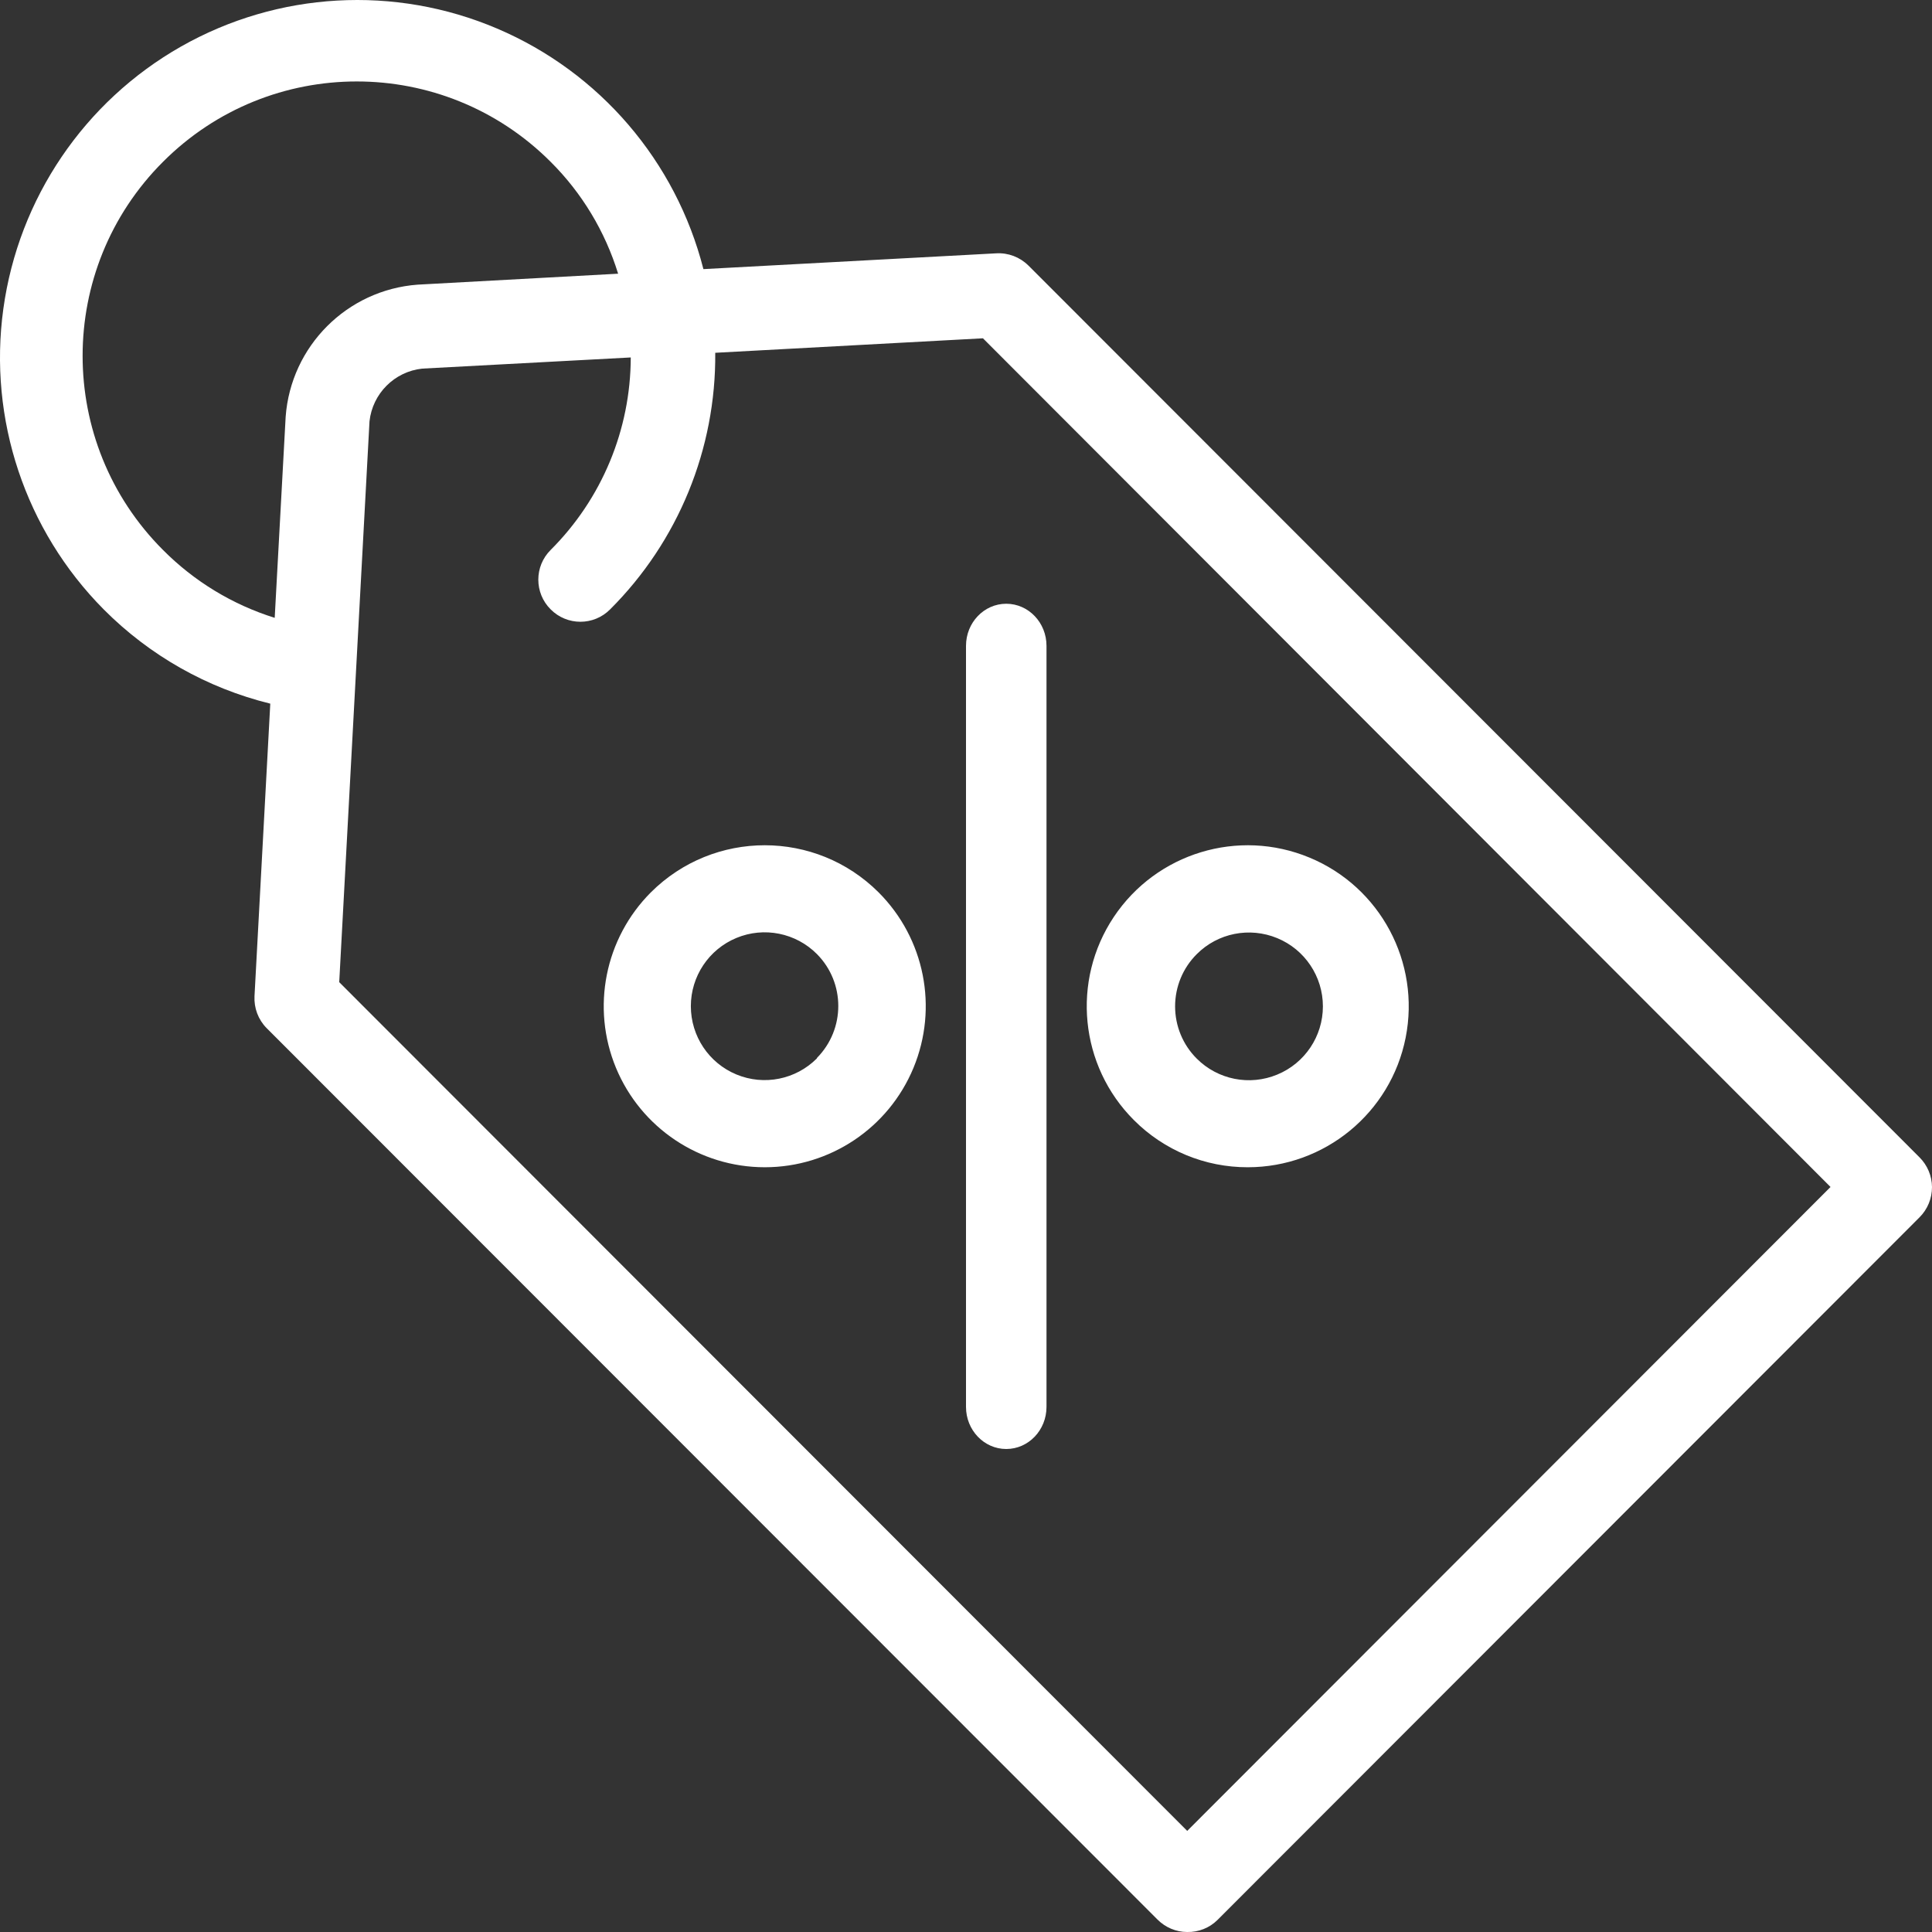 <svg xmlns="http://www.w3.org/2000/svg" width="48" height="48" viewBox="0 0 48 48">
    <rect x="0" y="0" width="48" height="48" fill="#333333" stroke="none"/>
    <g fill="none" fill-rule="evenodd">
        <g fill="#FFF">
            <g>
                <g>
                    <path d="M25.549 6.596c-.212-.21-.502-.32-.8-.302l-7.273.392c-.684-2.683-2.579-4.891-5.122-5.975-2.546-1.086-5.45-.92-7.856.445C2.094 2.522.461 4.93.083 7.672c-.378 2.743.545 5.505 2.493 7.468 1.14 1.147 2.57 1.956 4.139 2.342l-.392 7.268c-.015.294.092.58.298.79l22.138 22.152c.196.196.46.308.736.308.28.006.553-.1.752-.298l17.444-17.459c.2-.2.31-.47.309-.752-.002-.277-.114-.541-.31-.737L25.55 6.596zm-21.5 7.067c-2.662-2.664-2.662-6.98 0-9.642 2.658-2.663 6.971-2.663 9.632 0 .778.774 1.353 1.73 1.676 2.779l-4.98.272c-1.755.13-3.151 1.527-3.28 3.283l-.272 4.995c-1.05-.328-2.003-.908-2.777-1.688zm25.447 31.825L8.428 24.402 9.18 10.47v-.002c.075-.69.621-1.236 1.31-1.31l5.179-.277h.002c-.004 1.795-.719 3.514-1.99 4.782-.409.407-.409 1.07 0 1.477.408.41 1.07.41 1.477 0 1.691-1.687 2.633-3.984 2.612-6.375l6.651-.36L45.479 29.49 29.496 45.488z" transform="translate(-167 -833) translate(135 807) translate(32 26)"/>
                    <path d="M16.171 22.17c-1.143 1.145-1.486 2.865-.867 4.361.62 1.494 2.079 2.469 3.697 2.469 1.618 0 3.075-.975 3.694-2.469.62-1.496.278-3.216-.867-4.361-1.563-1.56-4.092-1.56-5.657 0zm4.125 4.125c-.524.526-1.313.685-2 .4-.686-.284-1.132-.954-1.132-1.697 0-.741.446-1.411 1.132-1.695.686-.285 1.476-.126 2 .4.708.714.708 1.866 0 2.582v.01zM31 29c1.907 0 3.552-1.348 3.923-3.22.371-1.871-.63-3.747-2.393-4.475-1.764-.731-3.798-.112-4.857 1.475-1.06 1.588-.849 3.703.5 5.05.75.752 1.767 1.172 2.826 1.17zm-1.267-5.294c.523-.526 1.313-.682 2-.398.685.282 1.134.952 1.134 1.695 0 .743-.449 1.413-1.135 1.695-.686.284-1.475.128-2-.398-.344-.343-.537-.81-.537-1.297 0-.487.193-.954.538-1.297zM24 34.954c0 .578.448 1.046 1 1.046s1-.468 1-1.046V16.046c0-.578-.448-1.046-1-1.046s-1 .468-1 1.046v18.908z" transform="translate(-167 -833) translate(135 807) translate(32 26)"/>
                </g>
            </g>
        </g>
    </g>
</svg>
